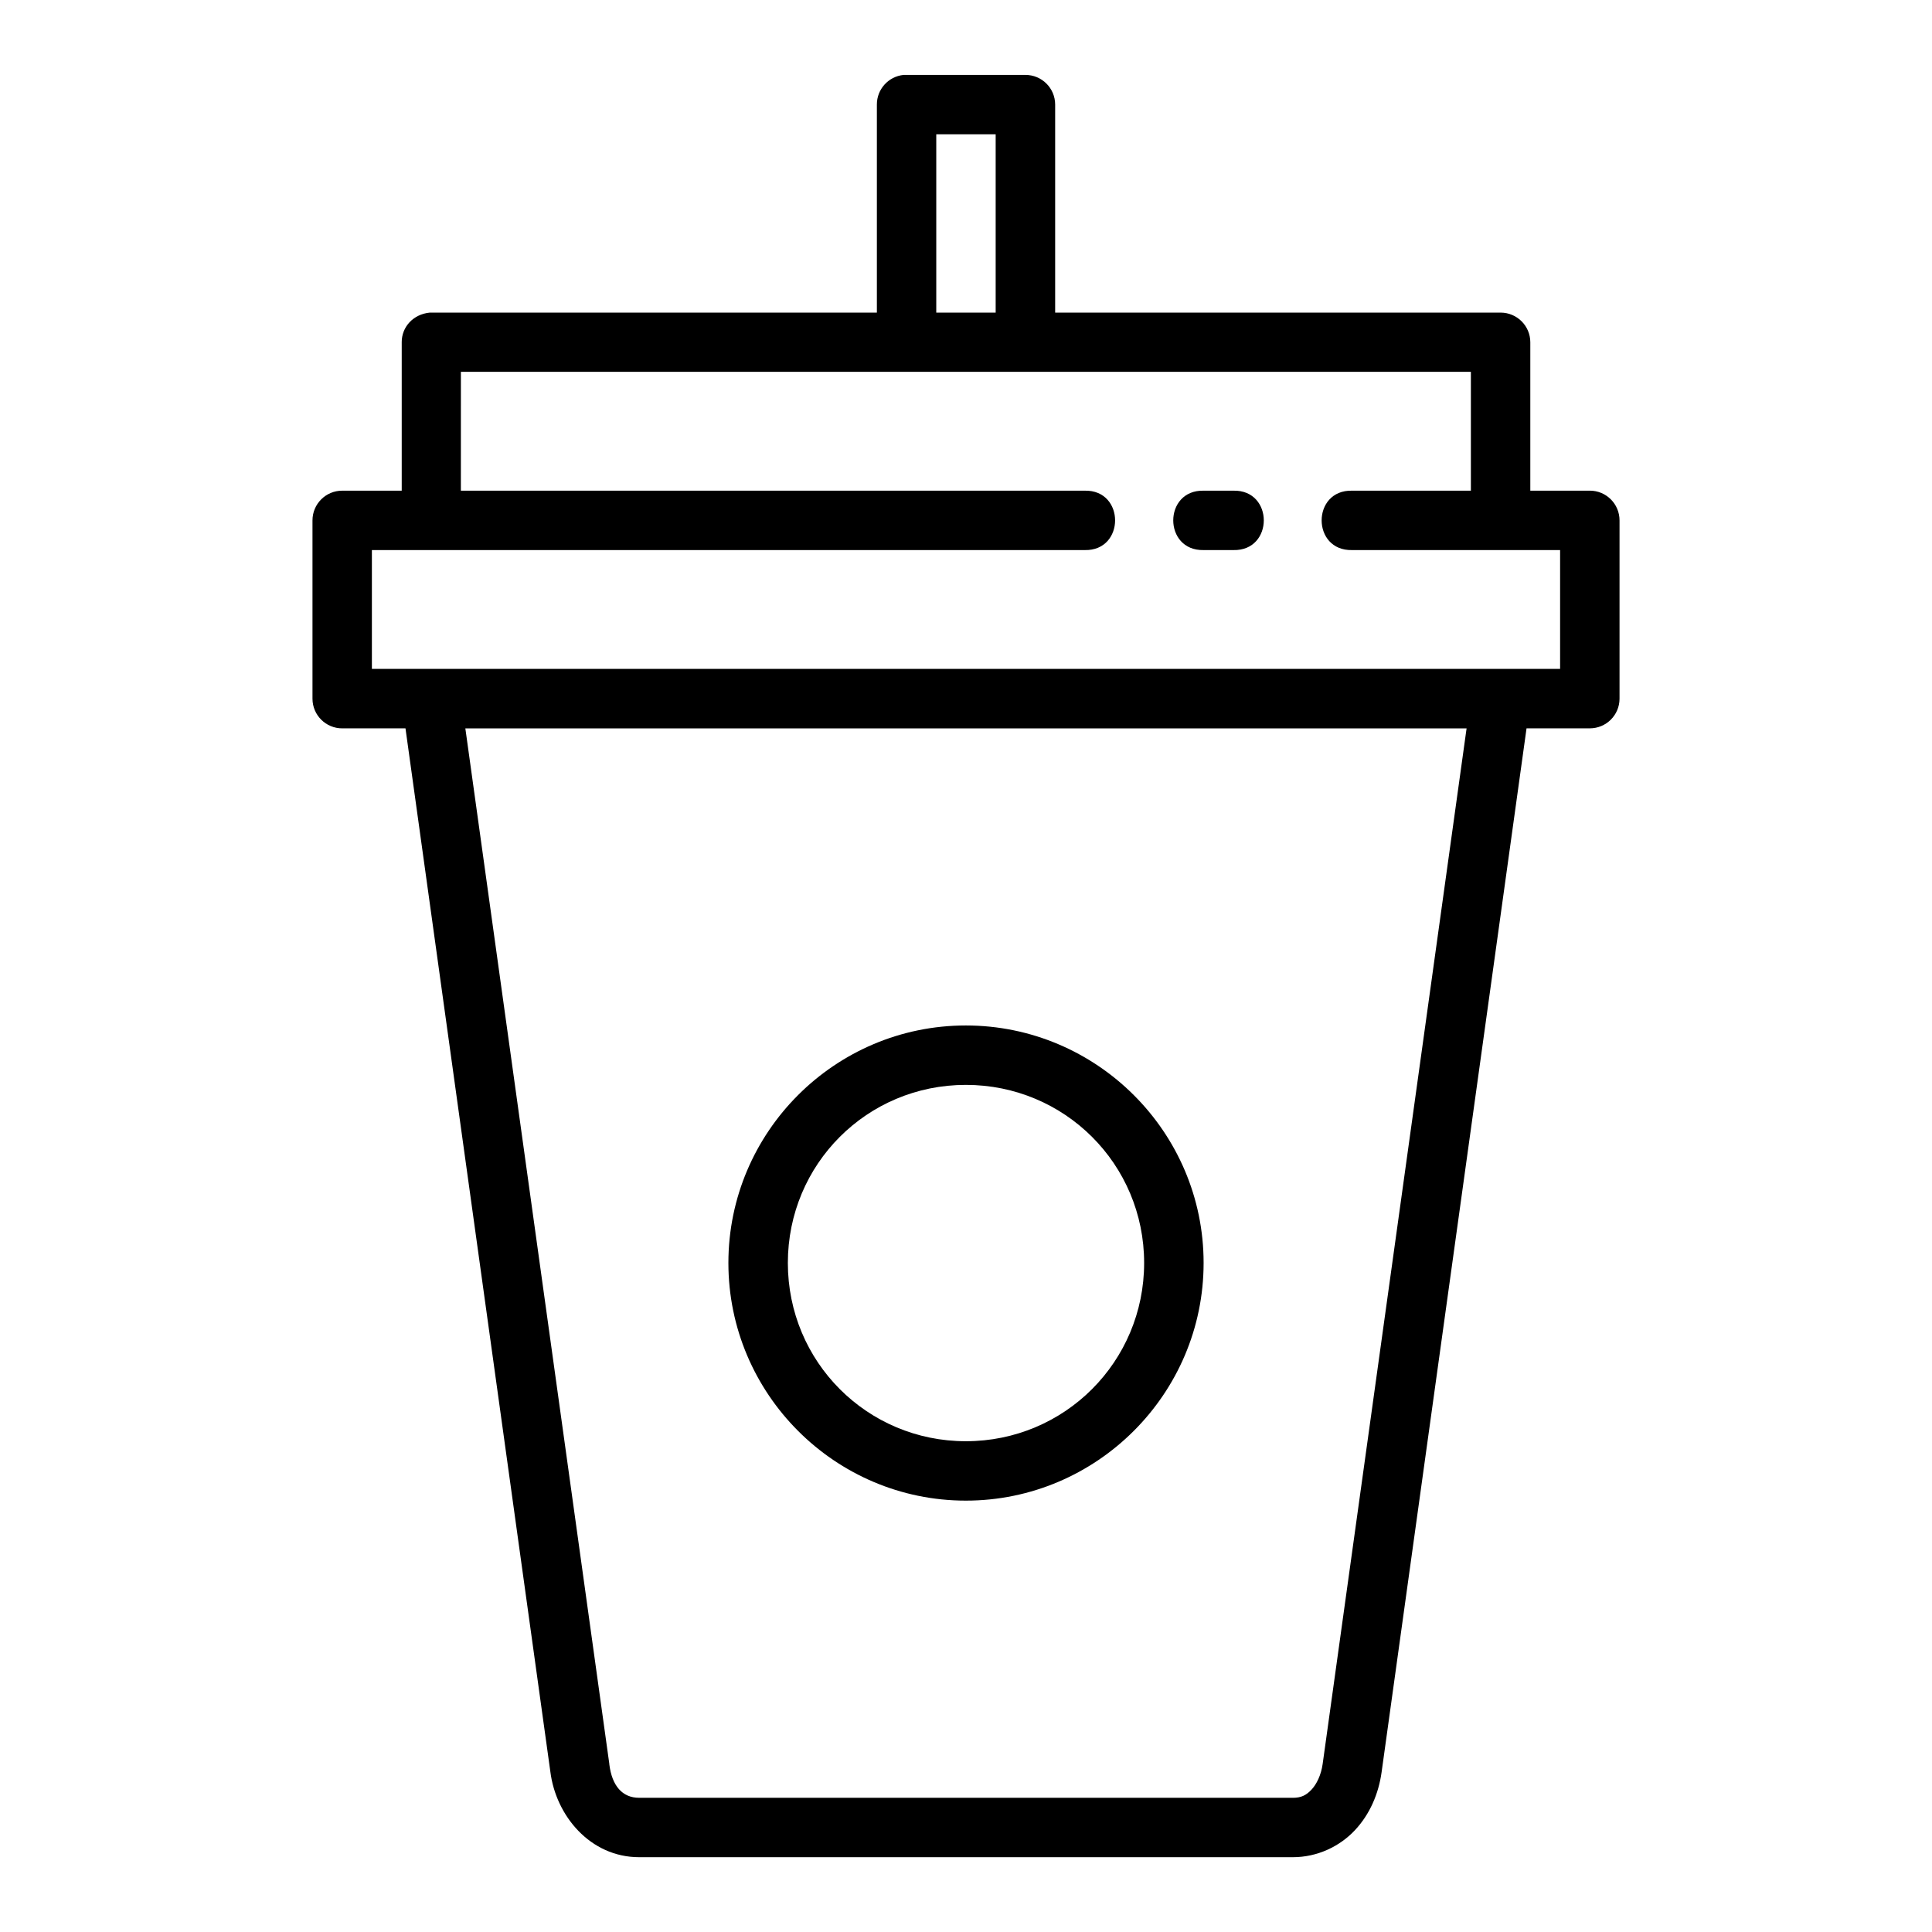 <?xml version="1.0" encoding="UTF-8"?>
<!-- Uploaded to: SVG Repo, www.svgrepo.com, Generator: SVG Repo Mixer Tools -->
<svg fill="#000000" width="800px" height="800px" version="1.1" viewBox="144 144 512 512" xmlns="http://www.w3.org/2000/svg">
 <path d="m250.46 234.69v39.344h-15.746c-4.371-0.016-7.918 3.531-7.902 7.902v47.246c0.016 4.348 3.555 7.859 7.902 7.84h16.742l38.391 276.49c1.453 11.648 10.551 22.664 23.539 22.664h173.23c6.5 0 12.387-2.848 16.391-7.09 4.004-4.242 6.336-9.719 7.133-15.469l38.406-276.6h16.742c4.348 0.016 7.887-3.492 7.902-7.84v-47.246c0.016-4.371-3.531-7.918-7.902-7.902h-15.742v-39.344c-0.016-4.324-3.519-7.824-7.84-7.84h-118.08v-55.152c-0.016-4.348-3.555-7.859-7.902-7.84h-31.504c-0.25-0.012-0.504-0.012-0.754 0-4.027 0.406-7.094 3.793-7.086 7.84v55.152h-118.49c-4.41 0.43-7.441 3.816-7.434 7.84zm141.66-55.09h15.742v47.246h-15.742zm-125.98 62.93h267.66v31.504h-31.504c-10.73-0.238-10.73 15.98 0 15.742h55.148v31.488h-314.89v-31.488h188.91c10.73 0.238 10.73-15.98 0-15.742h-165.33zm196.83 31.504c-10.73-0.238-10.73 15.98 0 15.742h7.902c10.73 0.238 10.73-15.98 0-15.742zm-195.65 62.992h265.34l-38.145 274.45c-0.402 2.891-1.578 5.34-2.969 6.812-1.391 1.469-2.711 2.152-4.934 2.152l-173.23-0.004c-4.457 0-7.195-3.18-7.902-8.84v-0.117zm132.64 78.734c-34.688 0-62.93 28.242-62.93 62.93s28.242 62.992 62.93 62.992 63.008-28.305 63.008-62.992-28.32-62.93-63.008-62.93zm0 15.746c26.18 0 47.246 21.008 47.246 47.188 0 26.18-21.07 47.246-47.246 47.246-26.18 0-47.172-21.07-47.172-47.246 0-26.18 20.992-47.188 47.172-47.188z"/>
</svg>